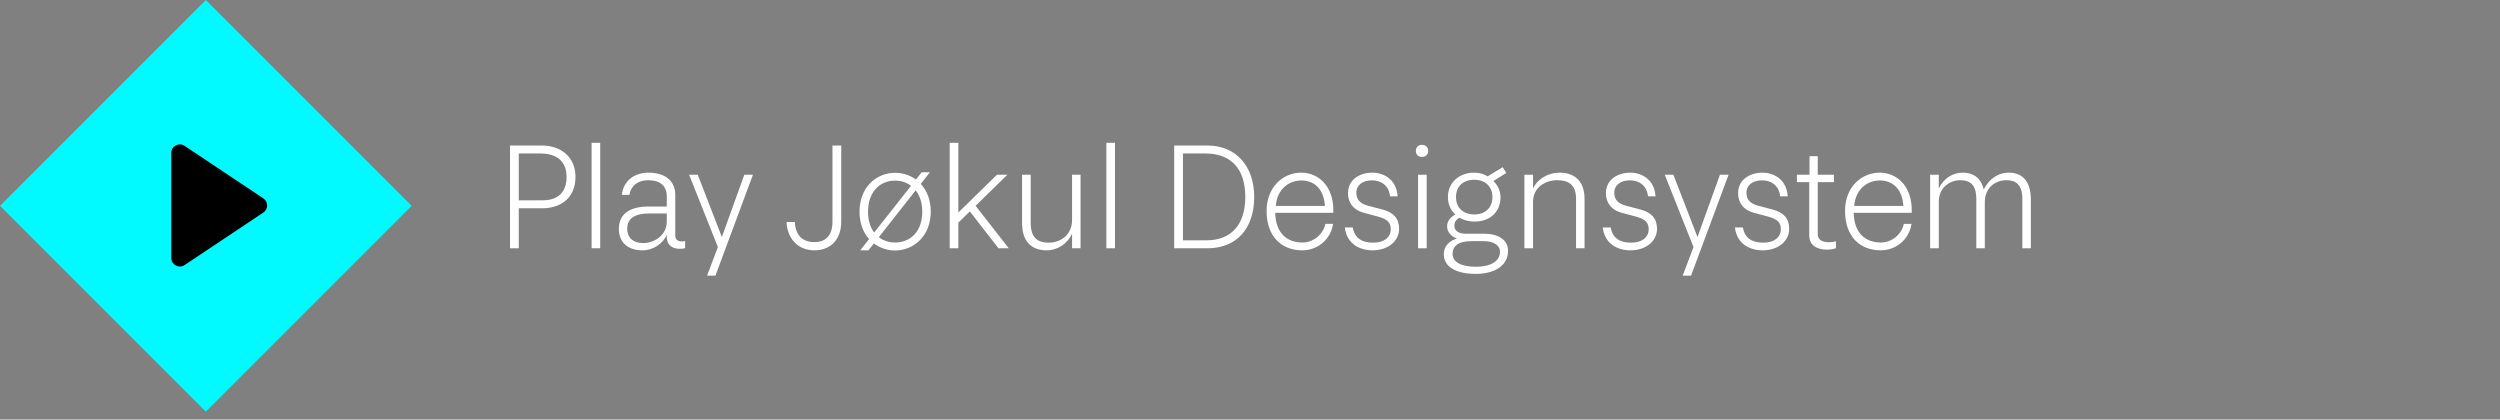 <svg width="292" height="49" viewBox="0 0 292 49" fill="none" xmlns="http://www.w3.org/2000/svg">
<rect x="0" y="0" width="292" height="49" fill="#808080" stroke="none"/>
<rect y="24.041" width="34" height="34" transform="rotate(-45 0 24.041)" fill="#00FAFF"/>
<path d="M21.555 17.035L30.752 23.166C31.346 23.562 31.346 24.435 30.752 24.831L21.555 30.962C20.89 31.405 20 30.929 20 30.13V17.867C20 17.068 20.89 16.592 21.555 17.035Z" fill="black"/>
<path d="M59.568 28.998H60.592V24.326H63.344C65.584 24.326 67.216 23.047 67.216 20.663C67.216 18.279 65.456 16.998 63.296 16.998H59.568V28.998ZM63.136 17.927C64.976 17.927 66.176 18.806 66.176 20.663C66.176 22.503 65.12 23.398 63.376 23.398H60.592V17.927H63.136ZM69.098 28.998H70.106V16.678H69.098V28.998ZM75.145 28.39C73.849 28.39 73.257 27.671 73.257 26.71C73.257 25.462 74.217 24.934 75.833 24.934H77.881V25.863C77.881 27.558 76.313 28.39 75.145 28.39ZM80.025 28.166C79.881 28.183 79.769 28.198 79.641 28.198C79.145 28.198 78.873 27.959 78.873 27.494V22.774C78.873 21.159 77.721 20.166 75.737 20.166C74.201 20.166 72.825 21.015 72.633 22.759H73.513C73.673 21.735 74.473 21.047 75.705 21.047C77.033 21.047 77.881 21.639 77.881 22.966V24.119H75.785C73.897 24.119 72.281 24.742 72.281 26.759C72.281 28.038 73.065 29.238 75.049 29.238C76.297 29.238 77.417 28.454 77.881 27.447V27.671C77.881 28.599 78.489 29.062 79.417 29.062C79.705 29.062 79.849 29.03 80.025 28.983V28.166ZM83.561 32.199L87.945 20.407H86.937L84.313 27.686L81.497 20.407H80.489L83.849 28.855L82.585 32.199H83.561ZM91.872 25.927C91.936 27.782 93.136 29.238 95.12 29.238C96.944 29.238 98.256 28.055 98.256 25.878V16.998H97.232V25.895C97.232 27.654 96.288 28.279 95.136 28.279C93.776 28.279 92.928 27.543 92.832 25.927H91.872ZM100.472 29.238H101.432L102.072 28.439C102.776 28.966 103.64 29.255 104.552 29.255C106.728 29.255 108.712 27.558 108.712 24.727C108.712 23.351 108.264 22.247 107.544 21.479L108.616 20.119H107.656L106.984 20.966C106.28 20.454 105.432 20.183 104.552 20.183C102.36 20.183 100.392 21.863 100.392 24.727C100.392 26.07 100.824 27.159 101.512 27.927L100.472 29.238ZM101.384 24.727C101.384 22.39 102.792 21.095 104.552 21.095C105.24 21.095 105.896 21.302 106.408 21.703L102.104 27.159C101.656 26.567 101.384 25.75 101.384 24.727ZM104.552 28.326C103.848 28.326 103.176 28.119 102.648 27.703L106.952 22.23C107.432 22.838 107.72 23.671 107.72 24.727C107.72 27.078 106.296 28.326 104.552 28.326ZM110.926 28.998H111.934V26.006L113.278 24.695L116.622 28.998H117.822L113.95 24.038L117.662 20.407H116.446L111.934 24.823V16.678H110.926V28.998ZM122.241 29.238C123.537 29.238 124.673 28.471 125.217 27.302V28.998H126.209V20.407H125.217V25.703C125.217 27.494 123.793 28.343 122.529 28.343C121.233 28.343 120.385 27.831 120.385 26.006V20.407H119.377V26.038C119.377 28.422 120.689 29.238 122.241 29.238ZM129.223 28.998H130.231V16.678H129.223V28.998ZM137.146 28.998H141.034C144.41 28.998 146.49 26.727 146.49 22.998C146.49 19.383 144.346 16.998 141.034 16.998H137.146V28.998ZM140.81 17.927C143.658 17.927 145.45 19.59 145.45 22.998C145.45 26.294 143.77 28.07 140.906 28.07H138.17V17.927H140.81ZM152.115 29.238C153.859 29.238 155.443 27.991 155.699 26.151H154.803C154.563 27.351 153.427 28.326 152.115 28.326C150.419 28.326 148.995 27.319 148.947 24.855H155.731V24.55C155.731 21.718 153.987 20.166 151.987 20.166C149.859 20.166 147.939 21.846 147.939 24.631C147.939 27.607 149.651 29.238 152.115 29.238ZM151.987 21.078C153.459 21.078 154.611 22.006 154.755 24.055H149.011C149.171 22.023 150.611 21.078 151.987 21.078ZM160.311 29.238C162.119 29.238 163.415 28.166 163.415 26.727C163.415 25.511 162.759 24.806 161.479 24.471L159.767 24.023C158.791 23.75 158.423 23.255 158.423 22.518C158.423 21.607 159.175 21.062 160.247 21.062C161.287 21.062 162.231 21.639 162.359 22.934H163.239C163.127 20.951 161.607 20.166 160.295 20.166C158.871 20.166 157.447 20.934 157.447 22.567C157.447 23.703 158.087 24.518 159.239 24.838L161.031 25.319C162.183 25.639 162.439 26.119 162.439 26.774C162.439 27.767 161.591 28.343 160.407 28.343C159.303 28.343 158.247 27.991 158.007 26.567H157.079C157.287 28.454 158.775 29.238 160.311 29.238ZM166.077 18.326C166.509 18.326 166.813 18.07 166.813 17.622C166.813 17.191 166.509 16.919 166.077 16.919C165.661 16.919 165.373 17.191 165.373 17.622C165.373 18.07 165.661 18.326 166.077 18.326ZM165.629 28.998H166.637V20.407H165.629V28.998ZM172.205 25.047C170.893 25.047 170.061 24.262 170.061 23.03C170.061 21.782 170.877 20.998 172.173 20.998C173.485 20.998 174.317 21.782 174.317 23.03C174.317 24.262 173.469 25.047 172.205 25.047ZM169.661 29.654C169.661 28.774 170.285 28.166 171.869 28.166H173.293C174.477 28.166 175.197 28.646 175.197 29.415C175.197 30.55 174.029 31.159 172.397 31.159C170.589 31.159 169.661 30.567 169.661 29.654ZM172.237 25.878C174.109 25.878 175.261 24.678 175.261 23.03C175.261 22.23 174.845 21.526 174.429 21.142L175.933 20.198L175.517 19.526L173.757 20.599C173.357 20.343 172.845 20.166 172.173 20.166C170.541 20.166 169.117 21.223 169.117 23.03C169.117 23.846 169.437 24.55 169.981 25.062C169.469 25.319 169.021 25.782 169.021 26.439C169.021 26.998 169.389 27.59 170.173 27.863C169.325 28.102 168.637 28.727 168.637 29.686C168.637 31.287 170.269 31.991 172.365 31.991C174.605 31.991 176.141 30.998 176.141 29.302C176.141 27.927 174.845 27.302 173.453 27.302H171.197C170.285 27.302 169.869 26.887 169.869 26.375C169.869 25.942 170.077 25.639 170.461 25.43C170.957 25.718 171.549 25.878 172.237 25.878ZM184.083 28.998H185.075V23.255C185.075 20.902 183.651 20.166 182.179 20.166C180.803 20.166 179.587 20.887 179.059 22.023V20.407H178.051V28.998H179.059V23.558C179.059 21.895 180.499 21.047 181.875 21.047C183.091 21.047 184.083 21.479 184.083 23.238V28.998ZM190.436 29.238C192.244 29.238 193.54 28.166 193.54 26.727C193.54 25.511 192.884 24.806 191.604 24.471L189.892 24.023C188.916 23.75 188.548 23.255 188.548 22.518C188.548 21.607 189.3 21.062 190.372 21.062C191.412 21.062 192.356 21.639 192.484 22.934H193.364C193.252 20.951 191.732 20.166 190.42 20.166C188.996 20.166 187.572 20.934 187.572 22.567C187.572 23.703 188.212 24.518 189.364 24.838L191.156 25.319C192.308 25.639 192.564 26.119 192.564 26.774C192.564 27.767 191.716 28.343 190.532 28.343C189.428 28.343 188.372 27.991 188.132 26.567H187.204C187.412 28.454 188.9 29.238 190.436 29.238ZM197.514 32.199L201.898 20.407H200.89L198.266 27.686L195.45 20.407H194.442L197.802 28.855L196.538 32.199H197.514ZM205.874 29.238C207.682 29.238 208.978 28.166 208.978 26.727C208.978 25.511 208.322 24.806 207.042 24.471L205.33 24.023C204.354 23.75 203.986 23.255 203.986 22.518C203.986 21.607 204.738 21.062 205.81 21.062C206.85 21.062 207.794 21.639 207.922 22.934H208.802C208.69 20.951 207.17 20.166 205.858 20.166C204.434 20.166 203.01 20.934 203.01 22.567C203.01 23.703 203.65 24.518 204.802 24.838L206.594 25.319C207.746 25.639 208.002 26.119 208.002 26.774C208.002 27.767 207.154 28.343 205.97 28.343C204.866 28.343 203.81 27.991 203.57 26.567H202.642C202.85 28.454 204.338 29.238 205.874 29.238ZM214.44 28.983V28.183C214.248 28.247 213.896 28.294 213.624 28.294C212.904 28.294 212.312 28.055 212.312 27.334V21.27H214.2V20.407H212.312V18.247H211.352V20.407H209.88V21.27H211.32V27.479C211.32 28.663 212.232 29.159 213.4 29.159C213.784 29.159 214.2 29.095 214.44 28.983ZM219.677 29.238C221.421 29.238 223.005 27.991 223.261 26.151H222.365C222.125 27.351 220.989 28.326 219.677 28.326C217.981 28.326 216.557 27.319 216.509 24.855H223.293V24.55C223.293 21.718 221.549 20.166 219.549 20.166C217.421 20.166 215.501 21.846 215.501 24.631C215.501 27.607 217.213 29.238 219.677 29.238ZM219.549 21.078C221.021 21.078 222.173 22.006 222.317 24.055H216.573C216.733 22.023 218.173 21.078 219.549 21.078ZM236.21 28.998H237.202V23.302C237.202 20.934 235.986 20.166 234.658 20.166C233.345 20.166 232.29 20.934 231.698 22.134C231.362 20.678 230.354 20.166 229.266 20.166C228.018 20.166 227.026 20.855 226.45 22.006V20.407H225.442V28.998H226.45V23.543C226.45 21.895 227.762 21.047 228.946 21.047C230.114 21.047 230.834 21.59 230.834 23.238V28.998H231.826V23.607C231.826 21.878 233.106 21.047 234.338 21.047C235.474 21.047 236.21 21.59 236.21 23.223V28.998Z" fill="white"/>
</svg>
